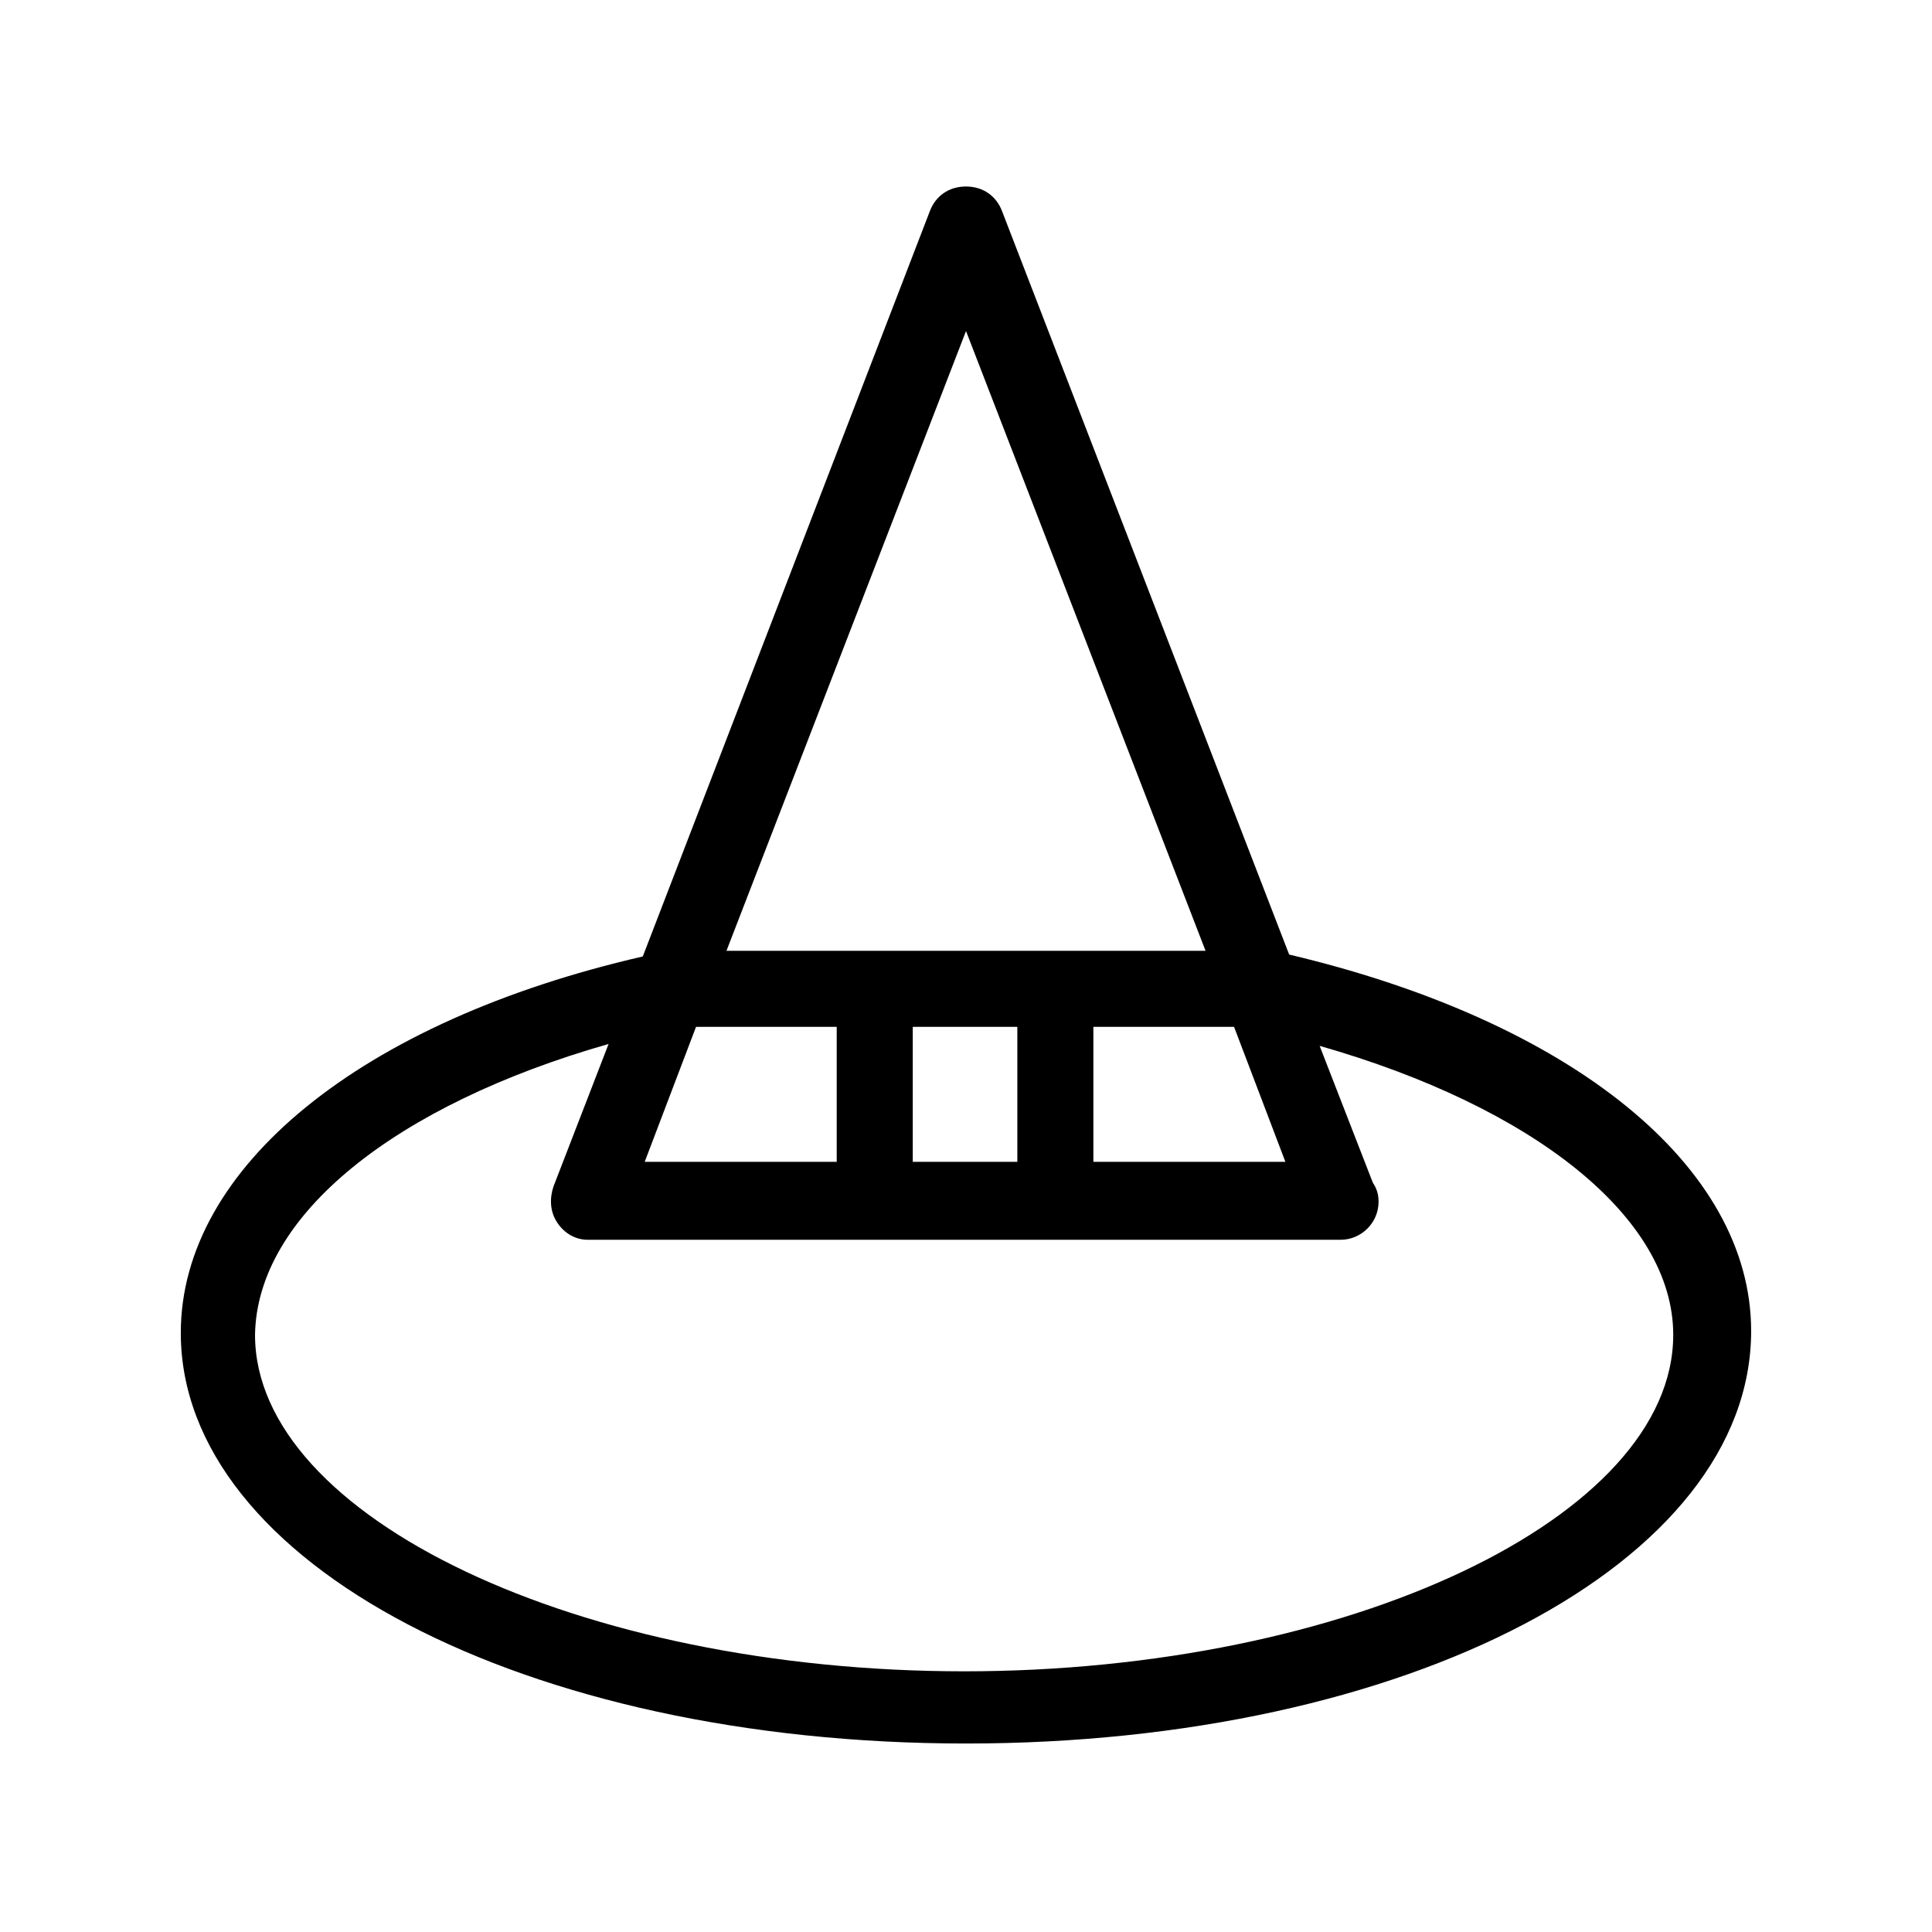 <?xml version="1.0" encoding="UTF-8"?>
<!-- Uploaded to: SVG Repo, www.svgrepo.com, Generator: SVG Repo Mixer Tools -->
<svg fill="#000000" width="800px" height="800px" version="1.1" viewBox="144 144 512 512" xmlns="http://www.w3.org/2000/svg">
 <path d="m400 606.05c116.88 0 208.07-47.863 208.07-109.33 0-43.832-47.863-82.121-122.43-99.754l-76.078-196.99c-1.512-4.031-5.039-6.551-9.574-6.551s-8.062 2.519-9.574 6.551l-76.07 197.5c-74.566 17.129-122.43 55.922-122.43 99.754 0 60.961 91.188 108.82 208.07 108.82zm-14.109-154.16v-35.77h27.711v35.77zm-71.035 0 13.602-35.77h37.281v35.77zm118.9-35.77h37.281l13.602 35.77h-50.883zm-33.754-184.39 63.48 164.24h-126.96zm-94.719 188.93-14.609 37.785c-1.008 3.023-1.008 6.551 1.008 9.574 2.016 3.023 5.039 4.535 8.062 4.535h199.51c5.543 0 10.078-4.535 10.078-10.078 0-2.016-0.504-3.527-1.512-5.039l-14.105-36.273c56.426 16.121 93.707 45.344 93.707 76.578 0 48.367-86.152 89.176-187.92 89.176-101.77 0-187.92-40.809-187.92-89.176 0.504-31.742 37.281-60.961 93.707-77.082z"/>
</svg>